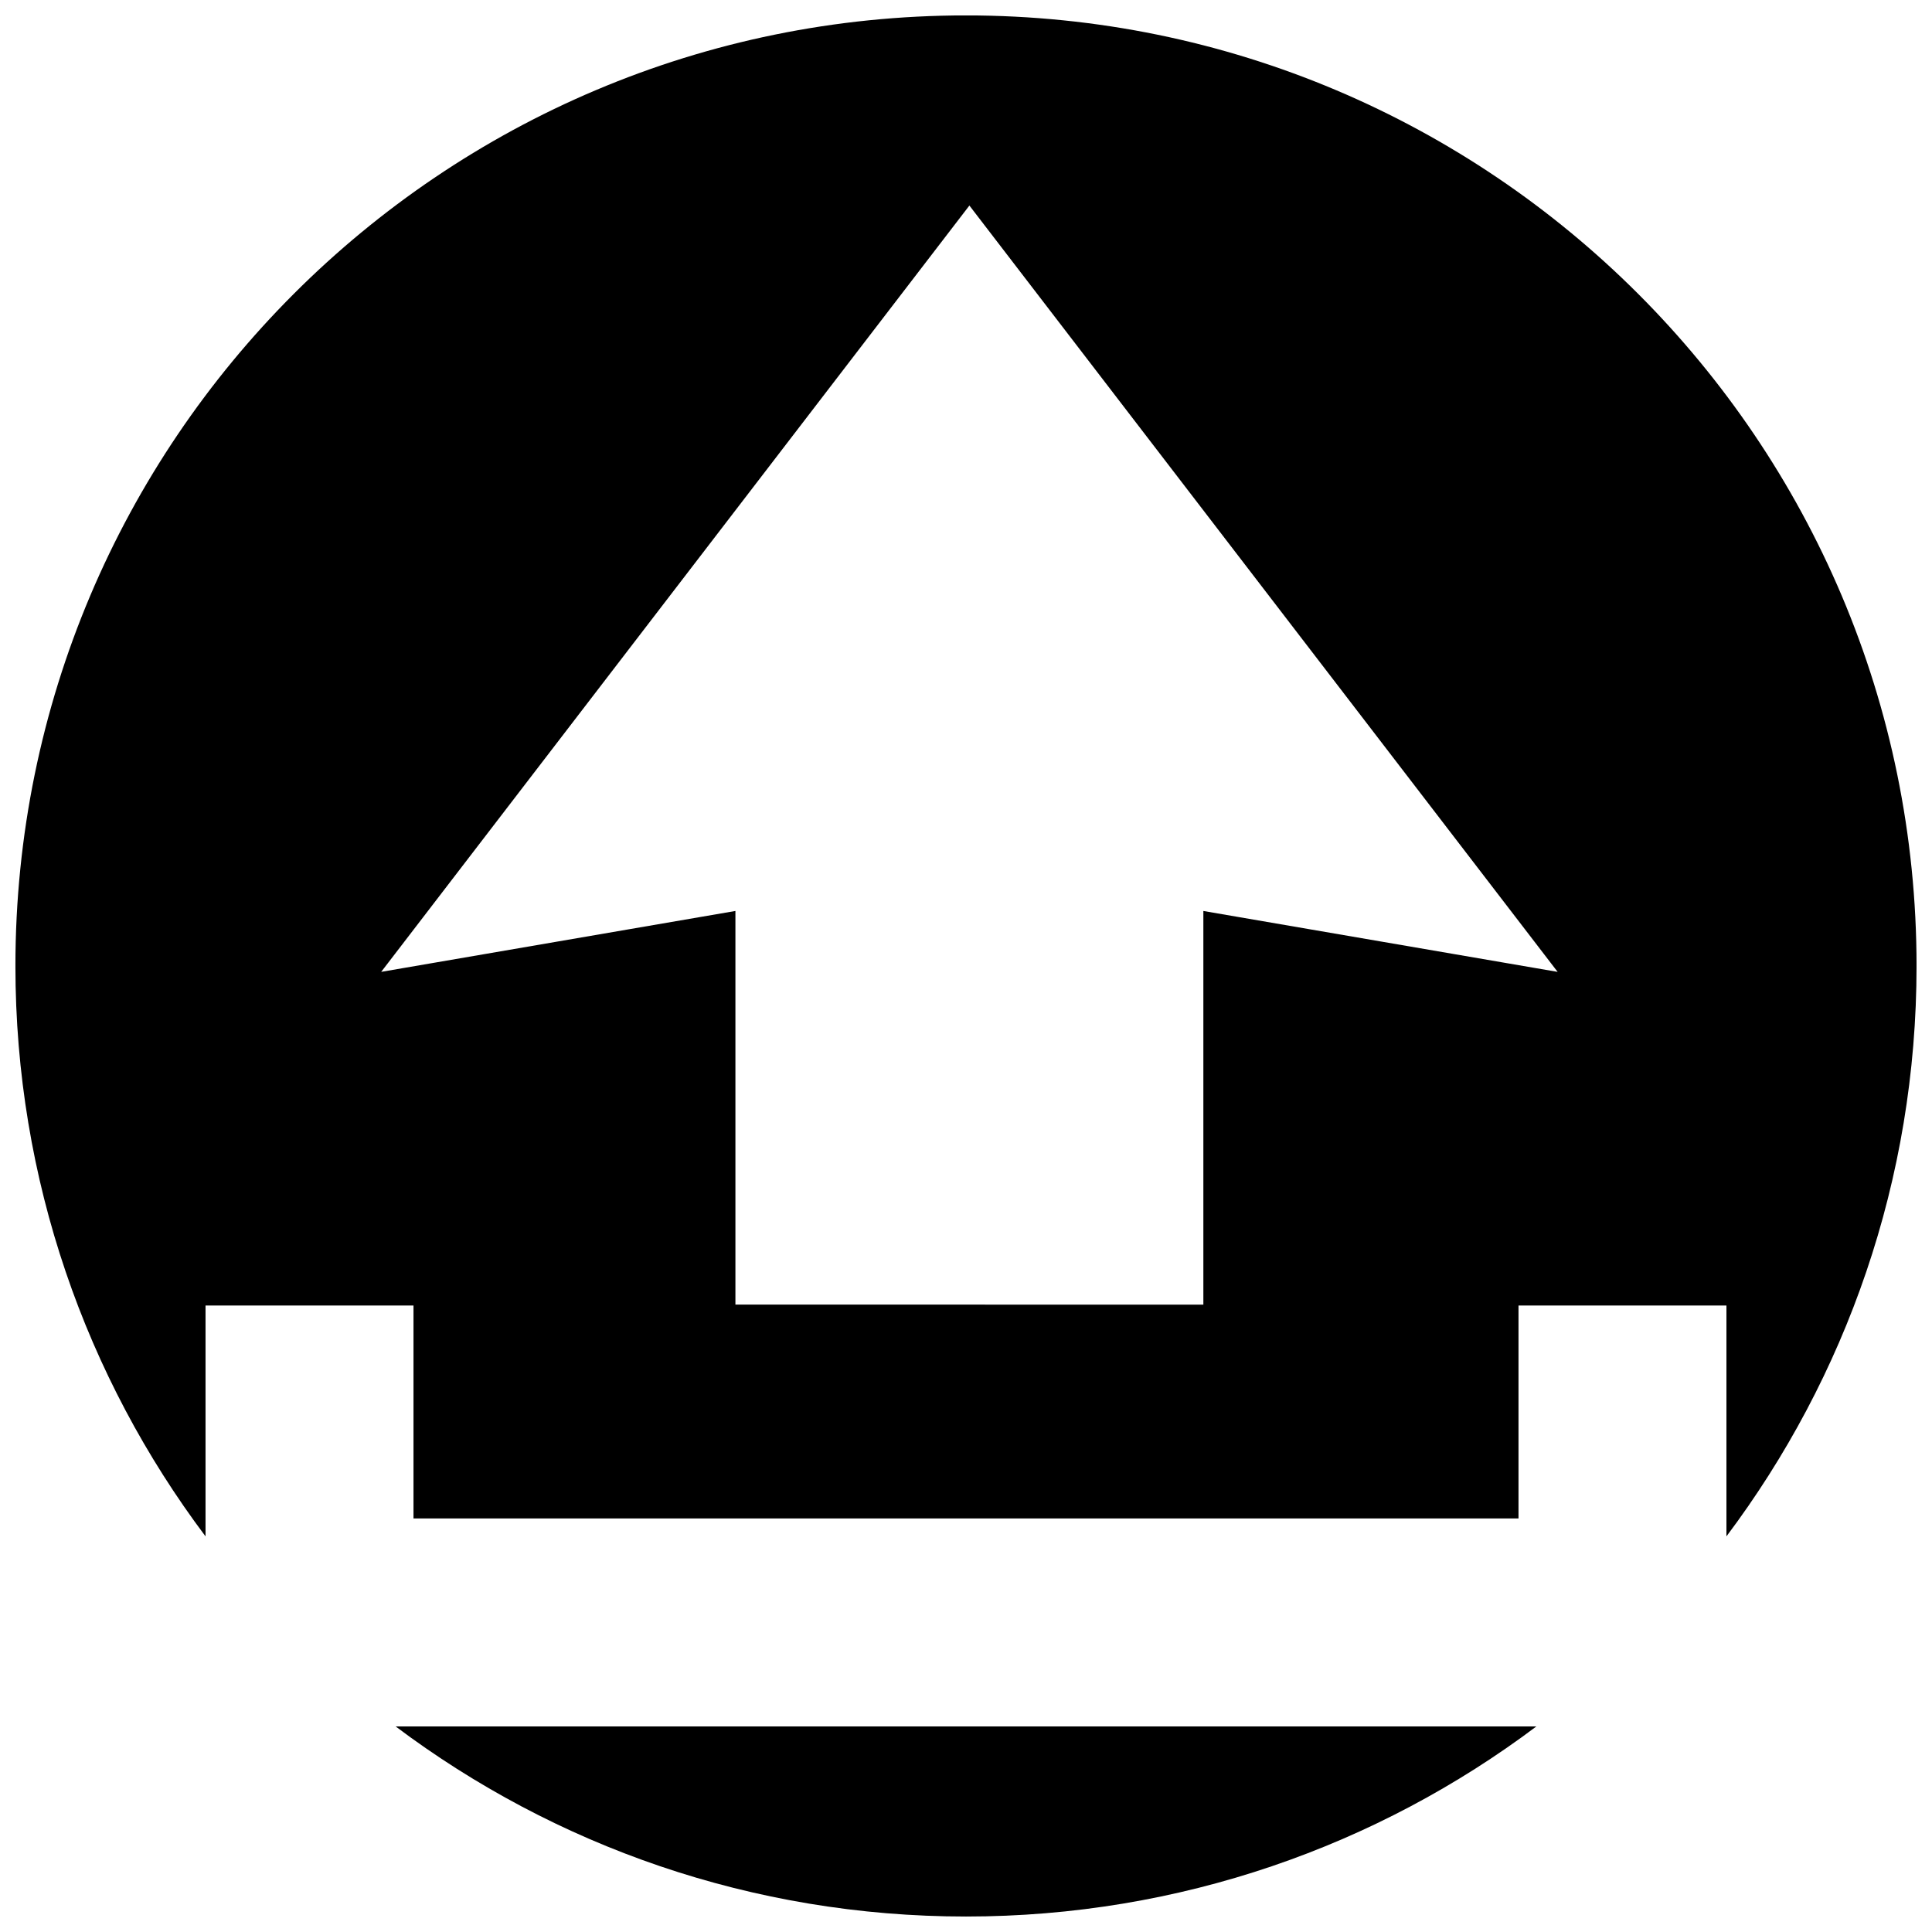 <?xml version="1.0" encoding="UTF-8"?>
<!-- Uploaded to: SVG Repo, www.svgrepo.com, Generator: SVG Repo Mixer Tools -->
<svg width="800px" height="800px" version="1.1" viewBox="144 144 512 512" xmlns="http://www.w3.org/2000/svg">
 <defs>
  <clipPath id="a">
   <path d="m148.09 148.09h503.81v503.81h-503.81z"/>
  </clipPath>
 </defs>
 <g clip-path="url(#a)">
  <path d="m253.58 489.97v56.441h292.84v-56.441h55.102v61.184c31.629-42.102 50.383-94.438 50.383-151.16 0-139.12-112.78-251.91-251.91-251.91s-251.91 112.78-251.91 251.91c0 56.719 18.75 109.05 50.383 151.16v-61.184zm147.32-291.5 155.89 203.09-93.887-16.141v104.32l-124.01-0.004v-104.32l-93.875 16.141zm-152.06 403.05h302.32c-42.102 31.629-94.438 50.379-151.16 50.379s-109.05-18.75-151.16-50.379z"/>
 </g>
</svg>